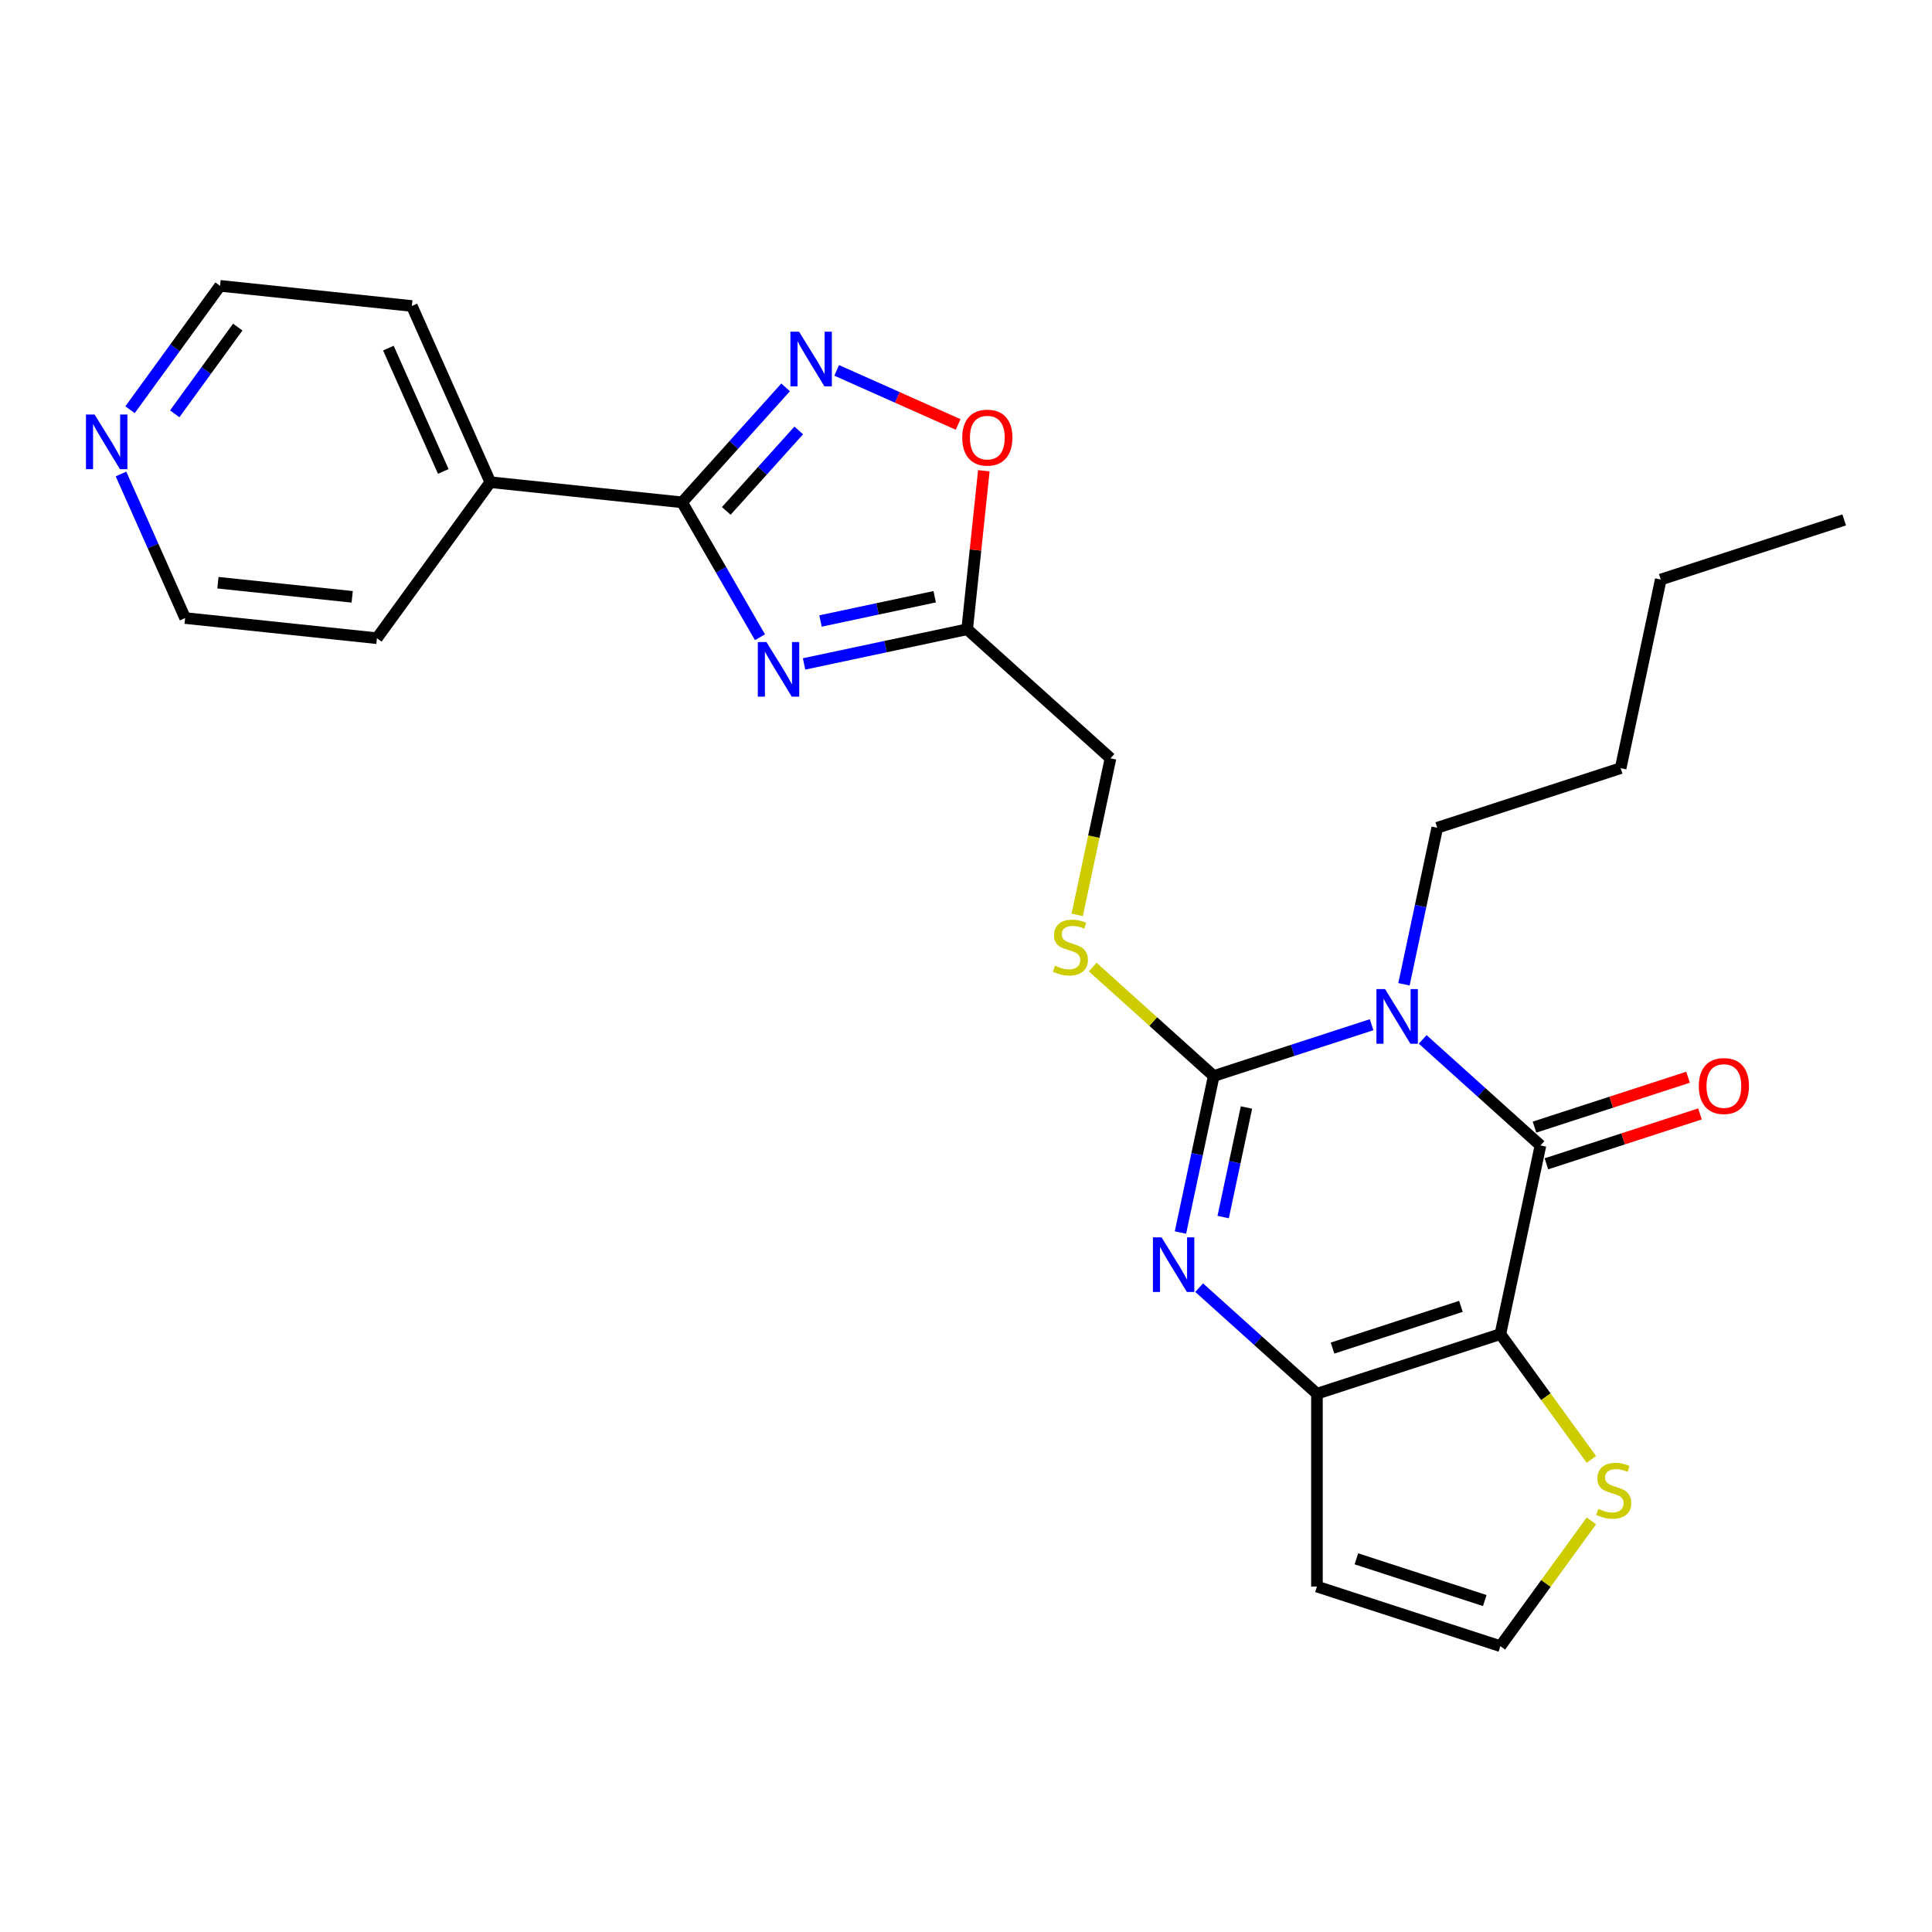 <?xml version='1.0' encoding='iso-8859-1'?>
<svg version='1.1' baseProfile='full'
              xmlns='http://www.w3.org/2000/svg'
                      xmlns:rdkit='http://www.rdkit.org/xml'
                      xmlns:xlink='http://www.w3.org/1999/xlink'
                  xml:space='preserve'
width='1000px' height='1000px' viewBox='0 0 1000 1000'>
<!-- END OF HEADER -->
<rect style='opacity:1.0;fill:#FFFFFF;stroke:none' width='1000' height='1000' x='0' y='0'> </rect>
<path class='bond-1' d='M 709.942,530.388 L 669.081,543.665' style='fill:none;fill-rule:evenodd;stroke:#0000FF;stroke-width:6px;stroke-linecap:butt;stroke-linejoin:miter;stroke-opacity:1' />
<path class='bond-1' d='M 669.081,543.665 L 628.219,556.941' style='fill:none;fill-rule:evenodd;stroke:#000000;stroke-width:6px;stroke-linecap:butt;stroke-linejoin:miter;stroke-opacity:1' />
<path class='bond-2' d='M 736.375,537.994 L 766.859,565.442' style='fill:none;fill-rule:evenodd;stroke:#0000FF;stroke-width:6px;stroke-linecap:butt;stroke-linejoin:miter;stroke-opacity:1' />
<path class='bond-2' d='M 766.859,565.442 L 797.342,592.89' style='fill:none;fill-rule:evenodd;stroke:#000000;stroke-width:6px;stroke-linecap:butt;stroke-linejoin:miter;stroke-opacity:1' />
<path class='bond-18' d='M 726.693,509.463 L 735.303,468.957' style='fill:none;fill-rule:evenodd;stroke:#0000FF;stroke-width:6px;stroke-linecap:butt;stroke-linejoin:miter;stroke-opacity:1' />
<path class='bond-18' d='M 735.303,468.957 L 743.913,428.451' style='fill:none;fill-rule:evenodd;stroke:#000000;stroke-width:6px;stroke-linecap:butt;stroke-linejoin:miter;stroke-opacity:1' />
<path class='bond-0' d='M 776.588,690.533 L 797.342,592.89' style='fill:none;fill-rule:evenodd;stroke:#000000;stroke-width:6px;stroke-linecap:butt;stroke-linejoin:miter;stroke-opacity:1' />
<path class='bond-4' d='M 776.588,690.533 L 681.649,721.38' style='fill:none;fill-rule:evenodd;stroke:#000000;stroke-width:6px;stroke-linecap:butt;stroke-linejoin:miter;stroke-opacity:1' />
<path class='bond-4' d='M 756.177,676.172 L 689.72,697.765' style='fill:none;fill-rule:evenodd;stroke:#000000;stroke-width:6px;stroke-linecap:butt;stroke-linejoin:miter;stroke-opacity:1' />
<path class='bond-10' d='M 776.588,690.533 L 800.146,722.957' style='fill:none;fill-rule:evenodd;stroke:#000000;stroke-width:6px;stroke-linecap:butt;stroke-linejoin:miter;stroke-opacity:1' />
<path class='bond-10' d='M 800.146,722.957 L 823.704,755.382' style='fill:none;fill-rule:evenodd;stroke:#CCCC00;stroke-width:6px;stroke-linecap:butt;stroke-linejoin:miter;stroke-opacity:1' />
<path class='bond-3' d='M 628.219,556.941 L 619.61,597.448' style='fill:none;fill-rule:evenodd;stroke:#000000;stroke-width:6px;stroke-linecap:butt;stroke-linejoin:miter;stroke-opacity:1' />
<path class='bond-3' d='M 619.61,597.448 L 611,637.954' style='fill:none;fill-rule:evenodd;stroke:#0000FF;stroke-width:6px;stroke-linecap:butt;stroke-linejoin:miter;stroke-opacity:1' />
<path class='bond-3' d='M 645.165,573.244 L 639.138,601.599' style='fill:none;fill-rule:evenodd;stroke:#000000;stroke-width:6px;stroke-linecap:butt;stroke-linejoin:miter;stroke-opacity:1' />
<path class='bond-3' d='M 639.138,601.599 L 633.111,629.953' style='fill:none;fill-rule:evenodd;stroke:#0000FF;stroke-width:6px;stroke-linecap:butt;stroke-linejoin:miter;stroke-opacity:1' />
<path class='bond-11' d='M 628.219,556.941 L 596.907,528.748' style='fill:none;fill-rule:evenodd;stroke:#000000;stroke-width:6px;stroke-linecap:butt;stroke-linejoin:miter;stroke-opacity:1' />
<path class='bond-11' d='M 596.907,528.748 L 565.595,500.554' style='fill:none;fill-rule:evenodd;stroke:#CCCC00;stroke-width:6px;stroke-linecap:butt;stroke-linejoin:miter;stroke-opacity:1' />
<path class='bond-14' d='M 800.427,602.384 L 840.16,589.473' style='fill:none;fill-rule:evenodd;stroke:#000000;stroke-width:6px;stroke-linecap:butt;stroke-linejoin:miter;stroke-opacity:1' />
<path class='bond-14' d='M 840.16,589.473 L 879.893,576.563' style='fill:none;fill-rule:evenodd;stroke:#FF0000;stroke-width:6px;stroke-linecap:butt;stroke-linejoin:miter;stroke-opacity:1' />
<path class='bond-14' d='M 794.258,583.396 L 833.991,570.486' style='fill:none;fill-rule:evenodd;stroke:#000000;stroke-width:6px;stroke-linecap:butt;stroke-linejoin:miter;stroke-opacity:1' />
<path class='bond-14' d='M 833.991,570.486 L 873.724,557.576' style='fill:none;fill-rule:evenodd;stroke:#FF0000;stroke-width:6px;stroke-linecap:butt;stroke-linejoin:miter;stroke-opacity:1' />
<path class='bond-26' d='M 620.682,666.485 L 651.165,693.933' style='fill:none;fill-rule:evenodd;stroke:#0000FF;stroke-width:6px;stroke-linecap:butt;stroke-linejoin:miter;stroke-opacity:1' />
<path class='bond-26' d='M 651.165,693.933 L 681.649,721.38' style='fill:none;fill-rule:evenodd;stroke:#000000;stroke-width:6px;stroke-linecap:butt;stroke-linejoin:miter;stroke-opacity:1' />
<path class='bond-12' d='M 681.649,721.38 L 681.649,821.205' style='fill:none;fill-rule:evenodd;stroke:#000000;stroke-width:6px;stroke-linecap:butt;stroke-linejoin:miter;stroke-opacity:1' />
<path class='bond-5' d='M 416.179,343.652 L 458.393,334.68' style='fill:none;fill-rule:evenodd;stroke:#0000FF;stroke-width:6px;stroke-linecap:butt;stroke-linejoin:miter;stroke-opacity:1' />
<path class='bond-5' d='M 458.393,334.68 L 500.606,325.707' style='fill:none;fill-rule:evenodd;stroke:#000000;stroke-width:6px;stroke-linecap:butt;stroke-linejoin:miter;stroke-opacity:1' />
<path class='bond-5' d='M 424.692,321.432 L 454.242,315.151' style='fill:none;fill-rule:evenodd;stroke:#0000FF;stroke-width:6px;stroke-linecap:butt;stroke-linejoin:miter;stroke-opacity:1' />
<path class='bond-5' d='M 454.242,315.151 L 483.791,308.87' style='fill:none;fill-rule:evenodd;stroke:#000000;stroke-width:6px;stroke-linecap:butt;stroke-linejoin:miter;stroke-opacity:1' />
<path class='bond-6' d='M 393.361,329.831 L 373.206,294.921' style='fill:none;fill-rule:evenodd;stroke:#0000FF;stroke-width:6px;stroke-linecap:butt;stroke-linejoin:miter;stroke-opacity:1' />
<path class='bond-6' d='M 373.206,294.921 L 353.05,260.011' style='fill:none;fill-rule:evenodd;stroke:#000000;stroke-width:6px;stroke-linecap:butt;stroke-linejoin:miter;stroke-opacity:1' />
<path class='bond-15' d='M 353.05,260.011 L 253.773,249.576' style='fill:none;fill-rule:evenodd;stroke:#000000;stroke-width:6px;stroke-linecap:butt;stroke-linejoin:miter;stroke-opacity:1' />
<path class='bond-28' d='M 353.05,260.011 L 379.84,230.258' style='fill:none;fill-rule:evenodd;stroke:#000000;stroke-width:6px;stroke-linecap:butt;stroke-linejoin:miter;stroke-opacity:1' />
<path class='bond-28' d='M 379.84,230.258 L 406.629,200.505' style='fill:none;fill-rule:evenodd;stroke:#0000FF;stroke-width:6px;stroke-linecap:butt;stroke-linejoin:miter;stroke-opacity:1' />
<path class='bond-28' d='M 375.924,264.444 L 394.677,243.617' style='fill:none;fill-rule:evenodd;stroke:#000000;stroke-width:6px;stroke-linecap:butt;stroke-linejoin:miter;stroke-opacity:1' />
<path class='bond-28' d='M 394.677,243.617 L 413.429,222.79' style='fill:none;fill-rule:evenodd;stroke:#0000FF;stroke-width:6px;stroke-linecap:butt;stroke-linejoin:miter;stroke-opacity:1' />
<path class='bond-7' d='M 433.063,191.711 L 464.496,205.706' style='fill:none;fill-rule:evenodd;stroke:#0000FF;stroke-width:6px;stroke-linecap:butt;stroke-linejoin:miter;stroke-opacity:1' />
<path class='bond-7' d='M 464.496,205.706 L 495.929,219.701' style='fill:none;fill-rule:evenodd;stroke:#FF0000;stroke-width:6px;stroke-linecap:butt;stroke-linejoin:miter;stroke-opacity:1' />
<path class='bond-8' d='M 500.606,325.707 L 574.79,392.503' style='fill:none;fill-rule:evenodd;stroke:#000000;stroke-width:6px;stroke-linecap:butt;stroke-linejoin:miter;stroke-opacity:1' />
<path class='bond-9' d='M 500.606,325.707 L 504.918,284.683' style='fill:none;fill-rule:evenodd;stroke:#000000;stroke-width:6px;stroke-linecap:butt;stroke-linejoin:miter;stroke-opacity:1' />
<path class='bond-9' d='M 504.918,284.683 L 509.229,243.659' style='fill:none;fill-rule:evenodd;stroke:#FF0000;stroke-width:6px;stroke-linecap:butt;stroke-linejoin:miter;stroke-opacity:1' />
<path class='bond-13' d='M 823.704,787.203 L 800.146,819.628' style='fill:none;fill-rule:evenodd;stroke:#CCCC00;stroke-width:6px;stroke-linecap:butt;stroke-linejoin:miter;stroke-opacity:1' />
<path class='bond-13' d='M 800.146,819.628 L 776.588,852.052' style='fill:none;fill-rule:evenodd;stroke:#000000;stroke-width:6px;stroke-linecap:butt;stroke-linejoin:miter;stroke-opacity:1' />
<path class='bond-16' d='M 557.562,473.555 L 566.176,433.029' style='fill:none;fill-rule:evenodd;stroke:#CCCC00;stroke-width:6px;stroke-linecap:butt;stroke-linejoin:miter;stroke-opacity:1' />
<path class='bond-16' d='M 566.176,433.029 L 574.79,392.503' style='fill:none;fill-rule:evenodd;stroke:#000000;stroke-width:6px;stroke-linecap:butt;stroke-linejoin:miter;stroke-opacity:1' />
<path class='bond-27' d='M 681.649,821.205 L 776.588,852.052' style='fill:none;fill-rule:evenodd;stroke:#000000;stroke-width:6px;stroke-linecap:butt;stroke-linejoin:miter;stroke-opacity:1' />
<path class='bond-27' d='M 702.059,806.844 L 768.516,828.438' style='fill:none;fill-rule:evenodd;stroke:#000000;stroke-width:6px;stroke-linecap:butt;stroke-linejoin:miter;stroke-opacity:1' />
<path class='bond-21' d='M 253.773,249.576 L 213.17,158.382' style='fill:none;fill-rule:evenodd;stroke:#000000;stroke-width:6px;stroke-linecap:butt;stroke-linejoin:miter;stroke-opacity:1' />
<path class='bond-21' d='M 229.443,244.018 L 201.022,180.182' style='fill:none;fill-rule:evenodd;stroke:#000000;stroke-width:6px;stroke-linecap:butt;stroke-linejoin:miter;stroke-opacity:1' />
<path class='bond-22' d='M 253.773,249.576 L 195.097,330.336' style='fill:none;fill-rule:evenodd;stroke:#000000;stroke-width:6px;stroke-linecap:butt;stroke-linejoin:miter;stroke-opacity:1' />
<path class='bond-17' d='M 67.3,212.077 L 90.596,180.012' style='fill:none;fill-rule:evenodd;stroke:#0000FF;stroke-width:6px;stroke-linecap:butt;stroke-linejoin:miter;stroke-opacity:1' />
<path class='bond-17' d='M 90.596,180.012 L 113.893,147.948' style='fill:none;fill-rule:evenodd;stroke:#000000;stroke-width:6px;stroke-linecap:butt;stroke-linejoin:miter;stroke-opacity:1' />
<path class='bond-17' d='M 90.441,214.192 L 106.748,191.747' style='fill:none;fill-rule:evenodd;stroke:#0000FF;stroke-width:6px;stroke-linecap:butt;stroke-linejoin:miter;stroke-opacity:1' />
<path class='bond-17' d='M 106.748,191.747 L 123.056,169.302' style='fill:none;fill-rule:evenodd;stroke:#000000;stroke-width:6px;stroke-linecap:butt;stroke-linejoin:miter;stroke-opacity:1' />
<path class='bond-29' d='M 62.622,245.338 L 79.221,282.62' style='fill:none;fill-rule:evenodd;stroke:#0000FF;stroke-width:6px;stroke-linecap:butt;stroke-linejoin:miter;stroke-opacity:1' />
<path class='bond-29' d='M 79.221,282.62 L 95.819,319.902' style='fill:none;fill-rule:evenodd;stroke:#000000;stroke-width:6px;stroke-linecap:butt;stroke-linejoin:miter;stroke-opacity:1' />
<path class='bond-23' d='M 743.913,428.451 L 838.852,397.603' style='fill:none;fill-rule:evenodd;stroke:#000000;stroke-width:6px;stroke-linecap:butt;stroke-linejoin:miter;stroke-opacity:1' />
<path class='bond-19' d='M 113.893,147.948 L 213.17,158.382' style='fill:none;fill-rule:evenodd;stroke:#000000;stroke-width:6px;stroke-linecap:butt;stroke-linejoin:miter;stroke-opacity:1' />
<path class='bond-20' d='M 95.819,319.902 L 195.097,330.336' style='fill:none;fill-rule:evenodd;stroke:#000000;stroke-width:6px;stroke-linecap:butt;stroke-linejoin:miter;stroke-opacity:1' />
<path class='bond-20' d='M 112.798,301.611 L 182.292,308.915' style='fill:none;fill-rule:evenodd;stroke:#000000;stroke-width:6px;stroke-linecap:butt;stroke-linejoin:miter;stroke-opacity:1' />
<path class='bond-24' d='M 838.852,397.603 L 859.607,299.96' style='fill:none;fill-rule:evenodd;stroke:#000000;stroke-width:6px;stroke-linecap:butt;stroke-linejoin:miter;stroke-opacity:1' />
<path class='bond-25' d='M 859.607,299.96 L 954.545,269.113' style='fill:none;fill-rule:evenodd;stroke:#000000;stroke-width:6px;stroke-linecap:butt;stroke-linejoin:miter;stroke-opacity:1' />
<path  class='atom-0' d='M 716.909 511.959
L 726.173 526.932
Q 727.091 528.41, 728.569 531.085
Q 730.046 533.76, 730.126 533.92
L 730.126 511.959
L 733.88 511.959
L 733.88 540.229
L 730.006 540.229
L 720.064 523.858
Q 718.906 521.941, 717.668 519.745
Q 716.47 517.549, 716.111 516.87
L 716.111 540.229
L 712.437 540.229
L 712.437 511.959
L 716.909 511.959
' fill='#0000FF'/>
<path  class='atom-4' d='M 601.216 640.449
L 610.479 655.423
Q 611.398 656.901, 612.875 659.576
Q 614.353 662.251, 614.433 662.411
L 614.433 640.449
L 618.186 640.449
L 618.186 668.72
L 614.313 668.72
L 604.37 652.349
Q 603.212 650.432, 601.974 648.236
Q 600.777 646.04, 600.417 645.361
L 600.417 668.72
L 596.744 668.72
L 596.744 640.449
L 601.216 640.449
' fill='#0000FF'/>
<path  class='atom-6' d='M 396.714 332.326
L 405.977 347.3
Q 406.896 348.777, 408.373 351.453
Q 409.851 354.128, 409.93 354.288
L 409.93 332.326
L 413.684 332.326
L 413.684 360.597
L 409.811 360.597
L 399.868 344.225
Q 398.71 342.309, 397.472 340.113
Q 396.274 337.917, 395.915 337.238
L 395.915 360.597
L 392.242 360.597
L 392.242 332.326
L 396.714 332.326
' fill='#0000FF'/>
<path  class='atom-8' d='M 413.597 171.692
L 422.861 186.665
Q 423.779 188.143, 425.257 190.818
Q 426.734 193.493, 426.814 193.653
L 426.814 171.692
L 430.567 171.692
L 430.567 199.962
L 426.694 199.962
L 416.752 183.591
Q 415.594 181.674, 414.356 179.478
Q 413.158 177.282, 412.798 176.603
L 412.798 199.962
L 409.125 199.962
L 409.125 171.692
L 413.597 171.692
' fill='#0000FF'/>
<path  class='atom-10' d='M 498.063 226.509
Q 498.063 219.721, 501.417 215.928
Q 504.771 212.134, 511.04 212.134
Q 517.309 212.134, 520.663 215.928
Q 524.018 219.721, 524.018 226.509
Q 524.018 233.377, 520.624 237.29
Q 517.23 241.163, 511.04 241.163
Q 504.811 241.163, 501.417 237.29
Q 498.063 233.417, 498.063 226.509
M 511.04 237.969
Q 515.353 237.969, 517.669 235.094
Q 520.025 232.179, 520.025 226.509
Q 520.025 220.959, 517.669 218.164
Q 515.353 215.329, 511.04 215.329
Q 506.728 215.329, 504.372 218.124
Q 502.056 220.919, 502.056 226.509
Q 502.056 232.219, 504.372 235.094
Q 506.728 237.969, 511.04 237.969
' fill='#FF0000'/>
<path  class='atom-11' d='M 827.277 780.996
Q 827.597 781.115, 828.914 781.674
Q 830.232 782.233, 831.67 782.593
Q 833.147 782.912, 834.584 782.912
Q 837.26 782.912, 838.817 781.635
Q 840.374 780.317, 840.374 778.041
Q 840.374 776.484, 839.576 775.525
Q 838.817 774.567, 837.619 774.048
Q 836.421 773.529, 834.425 772.93
Q 831.909 772.171, 830.392 771.452
Q 828.914 770.734, 827.836 769.216
Q 826.798 767.699, 826.798 765.143
Q 826.798 761.59, 829.194 759.394
Q 831.63 757.197, 836.421 757.197
Q 839.695 757.197, 843.409 758.755
L 842.491 761.829
Q 839.096 760.432, 836.541 760.432
Q 833.786 760.432, 832.268 761.59
Q 830.751 762.708, 830.791 764.664
Q 830.791 766.182, 831.55 767.1
Q 832.348 768.018, 833.466 768.538
Q 834.624 769.057, 836.541 769.656
Q 839.096 770.454, 840.614 771.253
Q 842.131 772.051, 843.209 773.688
Q 844.327 775.286, 844.327 778.041
Q 844.327 781.954, 841.692 784.07
Q 839.096 786.147, 834.744 786.147
Q 832.229 786.147, 830.312 785.588
Q 828.435 785.068, 826.199 784.15
L 827.277 780.996
' fill='#CCCC00'/>
<path  class='atom-12' d='M 546.049 499.849
Q 546.369 499.968, 547.686 500.527
Q 549.004 501.087, 550.442 501.446
Q 551.919 501.765, 553.357 501.765
Q 556.032 501.765, 557.589 500.488
Q 559.146 499.17, 559.146 496.894
Q 559.146 495.337, 558.348 494.378
Q 557.589 493.42, 556.391 492.901
Q 555.193 492.382, 553.197 491.783
Q 550.681 491.024, 549.164 490.305
Q 547.686 489.587, 546.608 488.069
Q 545.57 486.552, 545.57 483.997
Q 545.57 480.443, 547.966 478.247
Q 550.402 476.051, 555.193 476.051
Q 558.468 476.051, 562.181 477.608
L 561.263 480.682
Q 557.869 479.285, 555.313 479.285
Q 552.558 479.285, 551.041 480.443
Q 549.523 481.561, 549.563 483.517
Q 549.563 485.035, 550.322 485.953
Q 551.12 486.871, 552.238 487.391
Q 553.396 487.91, 555.313 488.509
Q 557.869 489.307, 559.386 490.106
Q 560.903 490.904, 561.981 492.542
Q 563.099 494.139, 563.099 496.894
Q 563.099 500.807, 560.464 502.923
Q 557.869 505, 553.516 505
Q 551.001 505, 549.084 504.441
Q 547.207 503.922, 544.971 503.003
L 546.049 499.849
' fill='#CCCC00'/>
<path  class='atom-15' d='M 879.304 562.122
Q 879.304 555.334, 882.658 551.541
Q 886.012 547.747, 892.281 547.747
Q 898.55 547.747, 901.904 551.541
Q 905.259 555.334, 905.259 562.122
Q 905.259 568.99, 901.865 572.903
Q 898.47 576.776, 892.281 576.776
Q 886.052 576.776, 882.658 572.903
Q 879.304 569.03, 879.304 562.122
M 892.281 573.582
Q 896.594 573.582, 898.91 570.707
Q 901.266 567.792, 901.266 562.122
Q 901.266 556.572, 898.91 553.777
Q 896.594 550.942, 892.281 550.942
Q 887.969 550.942, 885.613 553.737
Q 883.297 556.532, 883.297 562.122
Q 883.297 567.832, 885.613 570.707
Q 887.969 573.582, 892.281 573.582
' fill='#FF0000'/>
<path  class='atom-18' d='M 48.968 214.572
L 58.232 229.546
Q 59.15 231.023, 60.628 233.699
Q 62.105 236.374, 62.185 236.534
L 62.185 214.572
L 65.938 214.572
L 65.938 242.842
L 62.065 242.842
L 52.123 226.471
Q 50.965 224.555, 49.727 222.358
Q 48.529 220.162, 48.169 219.484
L 48.169 242.842
L 44.496 242.842
L 44.496 214.572
L 48.968 214.572
' fill='#0000FF'/>
</svg>
